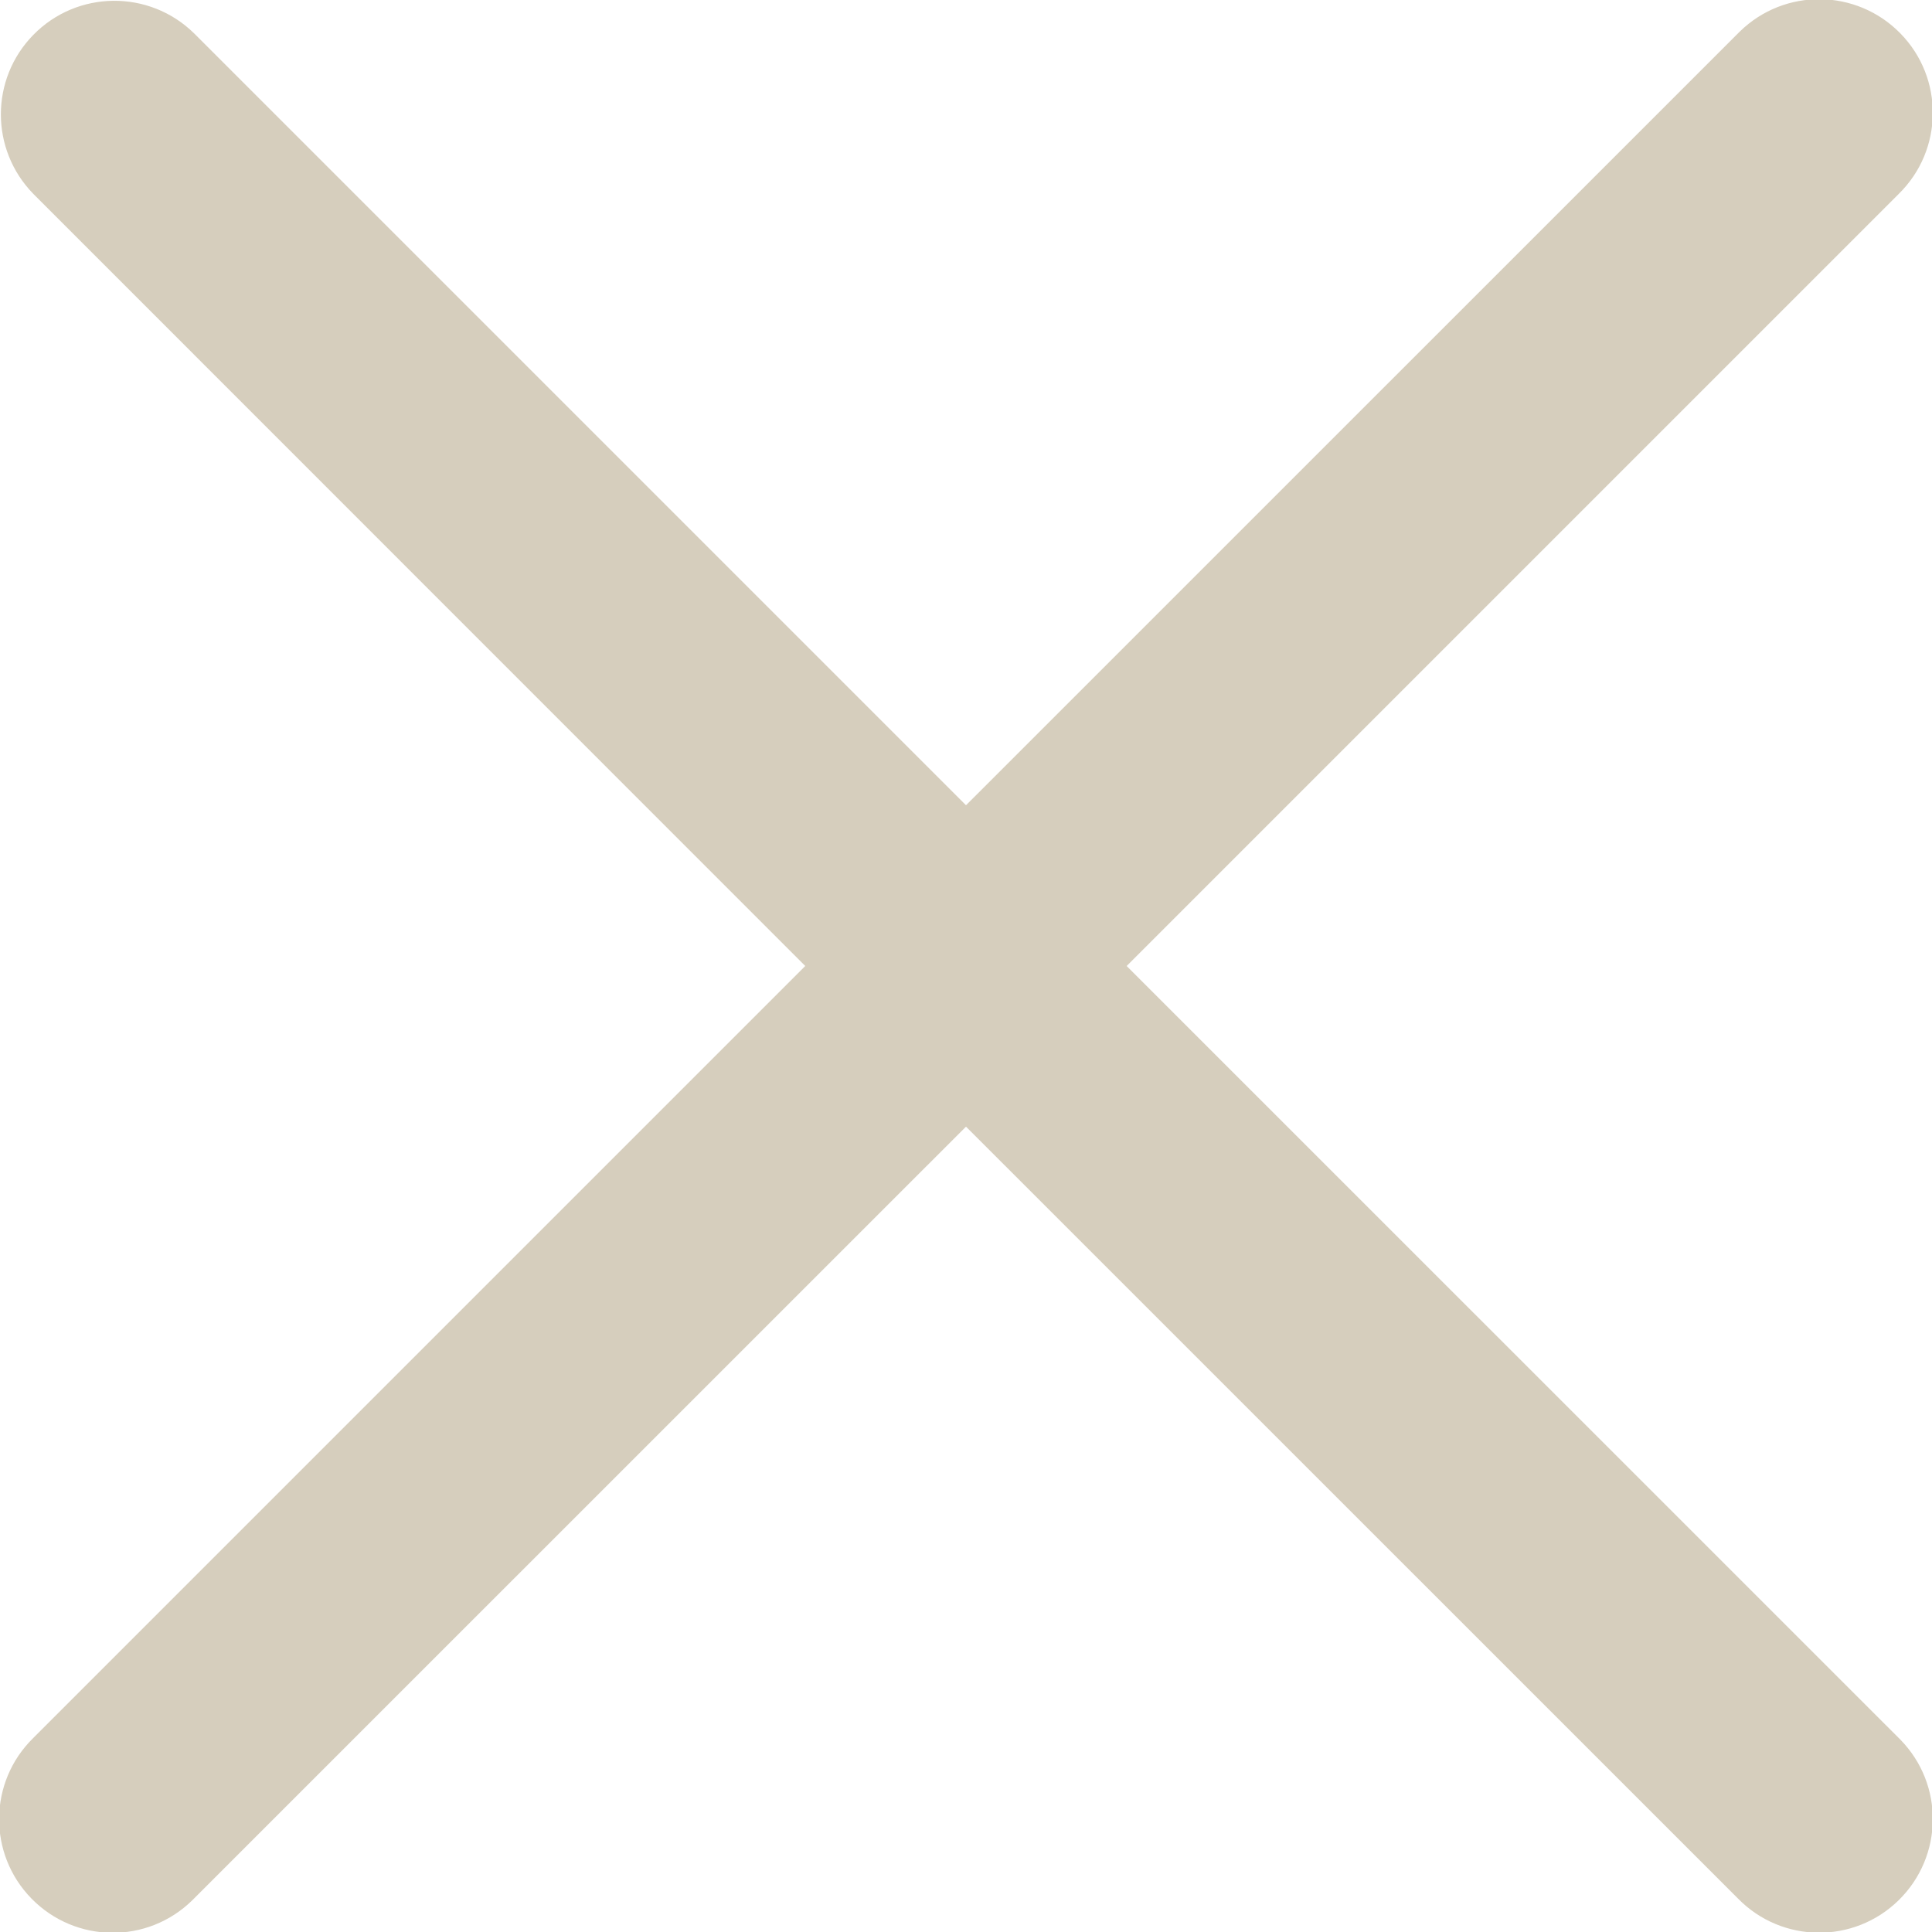 <?xml version="1.0" encoding="utf-8"?>
<!-- Generator: Adobe Illustrator 25.0.0, SVG Export Plug-In . SVG Version: 6.00 Build 0)  -->
<svg version="1.1" id="Layer_1" xmlns="http://www.w3.org/2000/svg" xmlns:xlink="http://www.w3.org/1999/xlink" x="0px" y="0px"
	 viewBox="0 0 20 20" style="enable-background:new 0 0 20 20;" xml:space="preserve">
<style type="text/css">
	.st0{fill:#D6CEBD;}
</style>
<path id="Path_1686" class="st0" d="M11.663,10l7.992-7.992c0.464-0.454,0.472-1.199,0.017-1.663s-1.199-0.472-1.663-0.017
	c-0.006,0.006-0.012,0.011-0.017,0.017L10,8.336L2.008,0.344C1.544-0.11,0.799-0.103,0.345,0.361c-0.448,0.457-0.448,1.188,0,1.646
	L8.336,10l-7.992,7.992c-0.464,0.454-0.472,1.199-0.017,1.663s1.199,0.472,1.663,0.017c0.006-0.006,0.012-0.011,0.017-0.017
	L10,11.663l7.992,7.991c0.454,0.464,1.199,0.472,1.663,0.017s0.472-1.199,0.017-1.663c-0.006-0.006-0.011-0.012-0.017-0.017
	L11.663,10z"/>
</svg>
